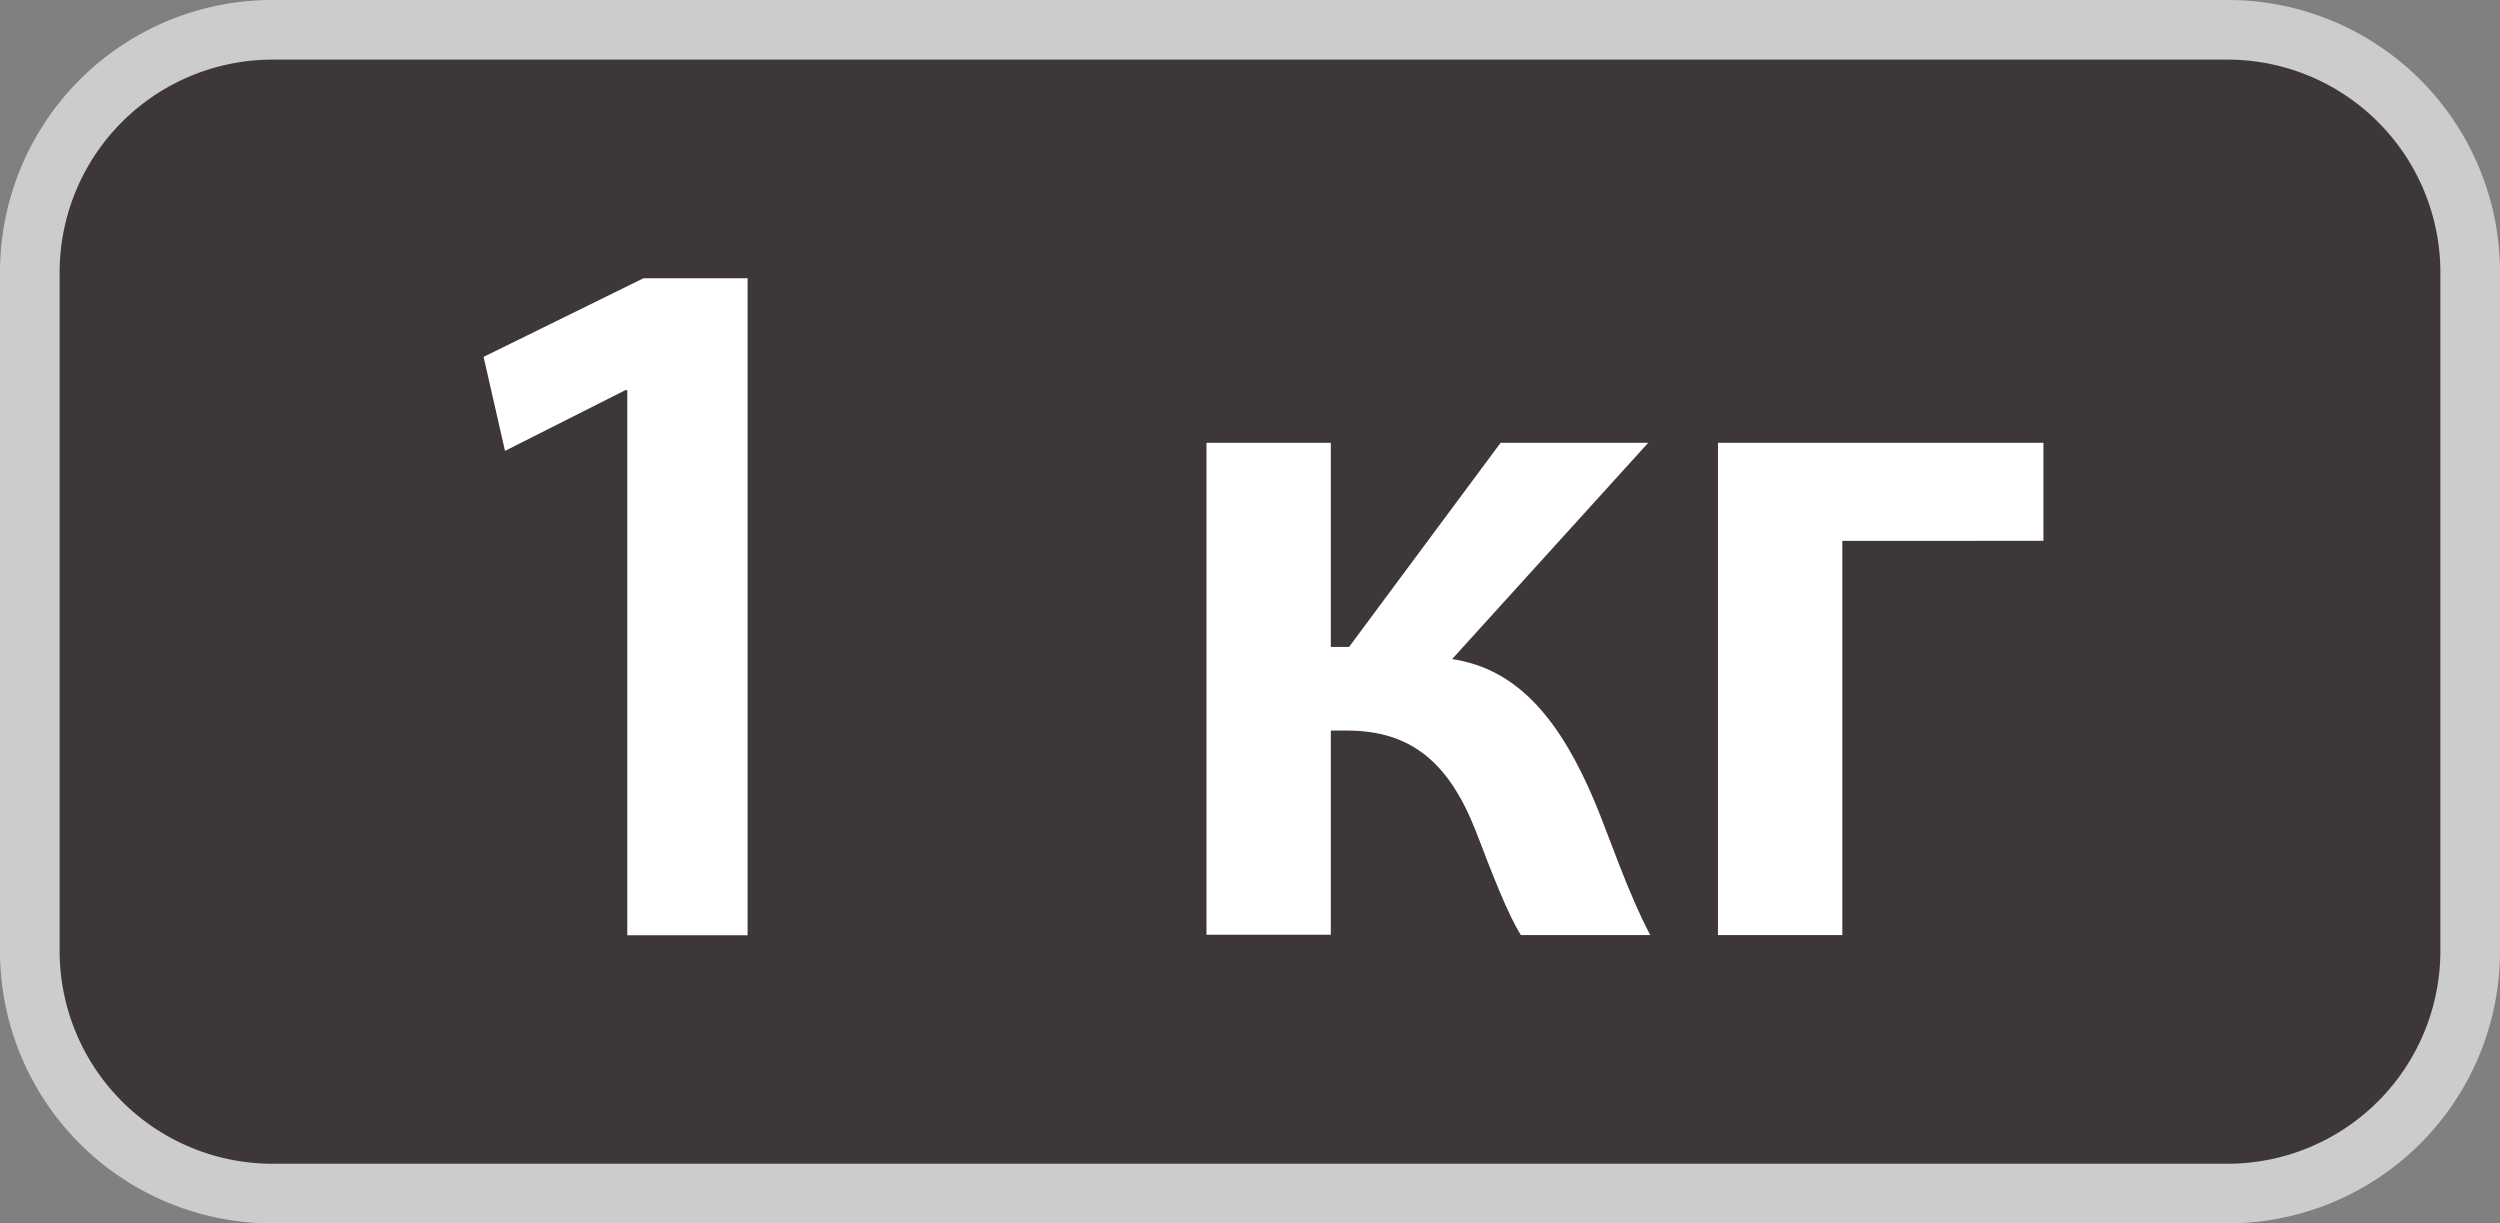 <?xml version="1.0" encoding="UTF-8"?> <svg xmlns="http://www.w3.org/2000/svg" viewBox="0 0 377.38 184.67"><rect x="0" y="0" width="377.38" height="184.67" fill="#808080" stroke="none"/><defs><style>.cls-1{opacity:0.6;}.cls-2{fill:#100907;}.cls-3{fill:#fff;}</style></defs><g id="Слой_2" data-name="Слой 2"><g id="Слой_1-2" data-name="Слой 1"><g class="cls-1"><rect class="cls-2" x="4.5" y="4.5" width="368.38" height="175.67" rx="36.6"></rect><path class="cls-3" d="M336.28,9a32.14,32.14,0,0,1,32.1,32.1V143.57a32.14,32.14,0,0,1-32.1,32.1H41.1A32.14,32.14,0,0,1,9,143.57V41.1A32.14,32.14,0,0,1,41.1,9H336.28m0-9H41.1A41.1,41.1,0,0,0,0,41.1H0V143.57a41.1,41.1,0,0,0,41.1,41.1H336.28a41.1,41.1,0,0,0,41.1-41.1h0V41.1A41.1,41.1,0,0,0,336.28,0Z"></path></g><path class="cls-3" d="M94.69,58.9h-.3L76.23,68.06,73,53.87,97.14,42h15.71v99.18H94.69Z"></path><path class="cls-3" d="M200.89,66.84V97.66h2.75l22.88-30.82H248.8L219.2,99.49c10.22,1.53,16.48,9.62,21.52,21.52,2.28,5.49,5,13.73,8.39,20.14H229.58c-2-3.21-4.12-8.7-6.87-15.87-4-10.07-9.61-15-19.38-15h-2.44v30.82H182.12V66.84Z"></path><path class="cls-3" d="M308.46,66.84v14.8H278.1v59.51H259.33V66.84Z"></path></g></g></svg> 